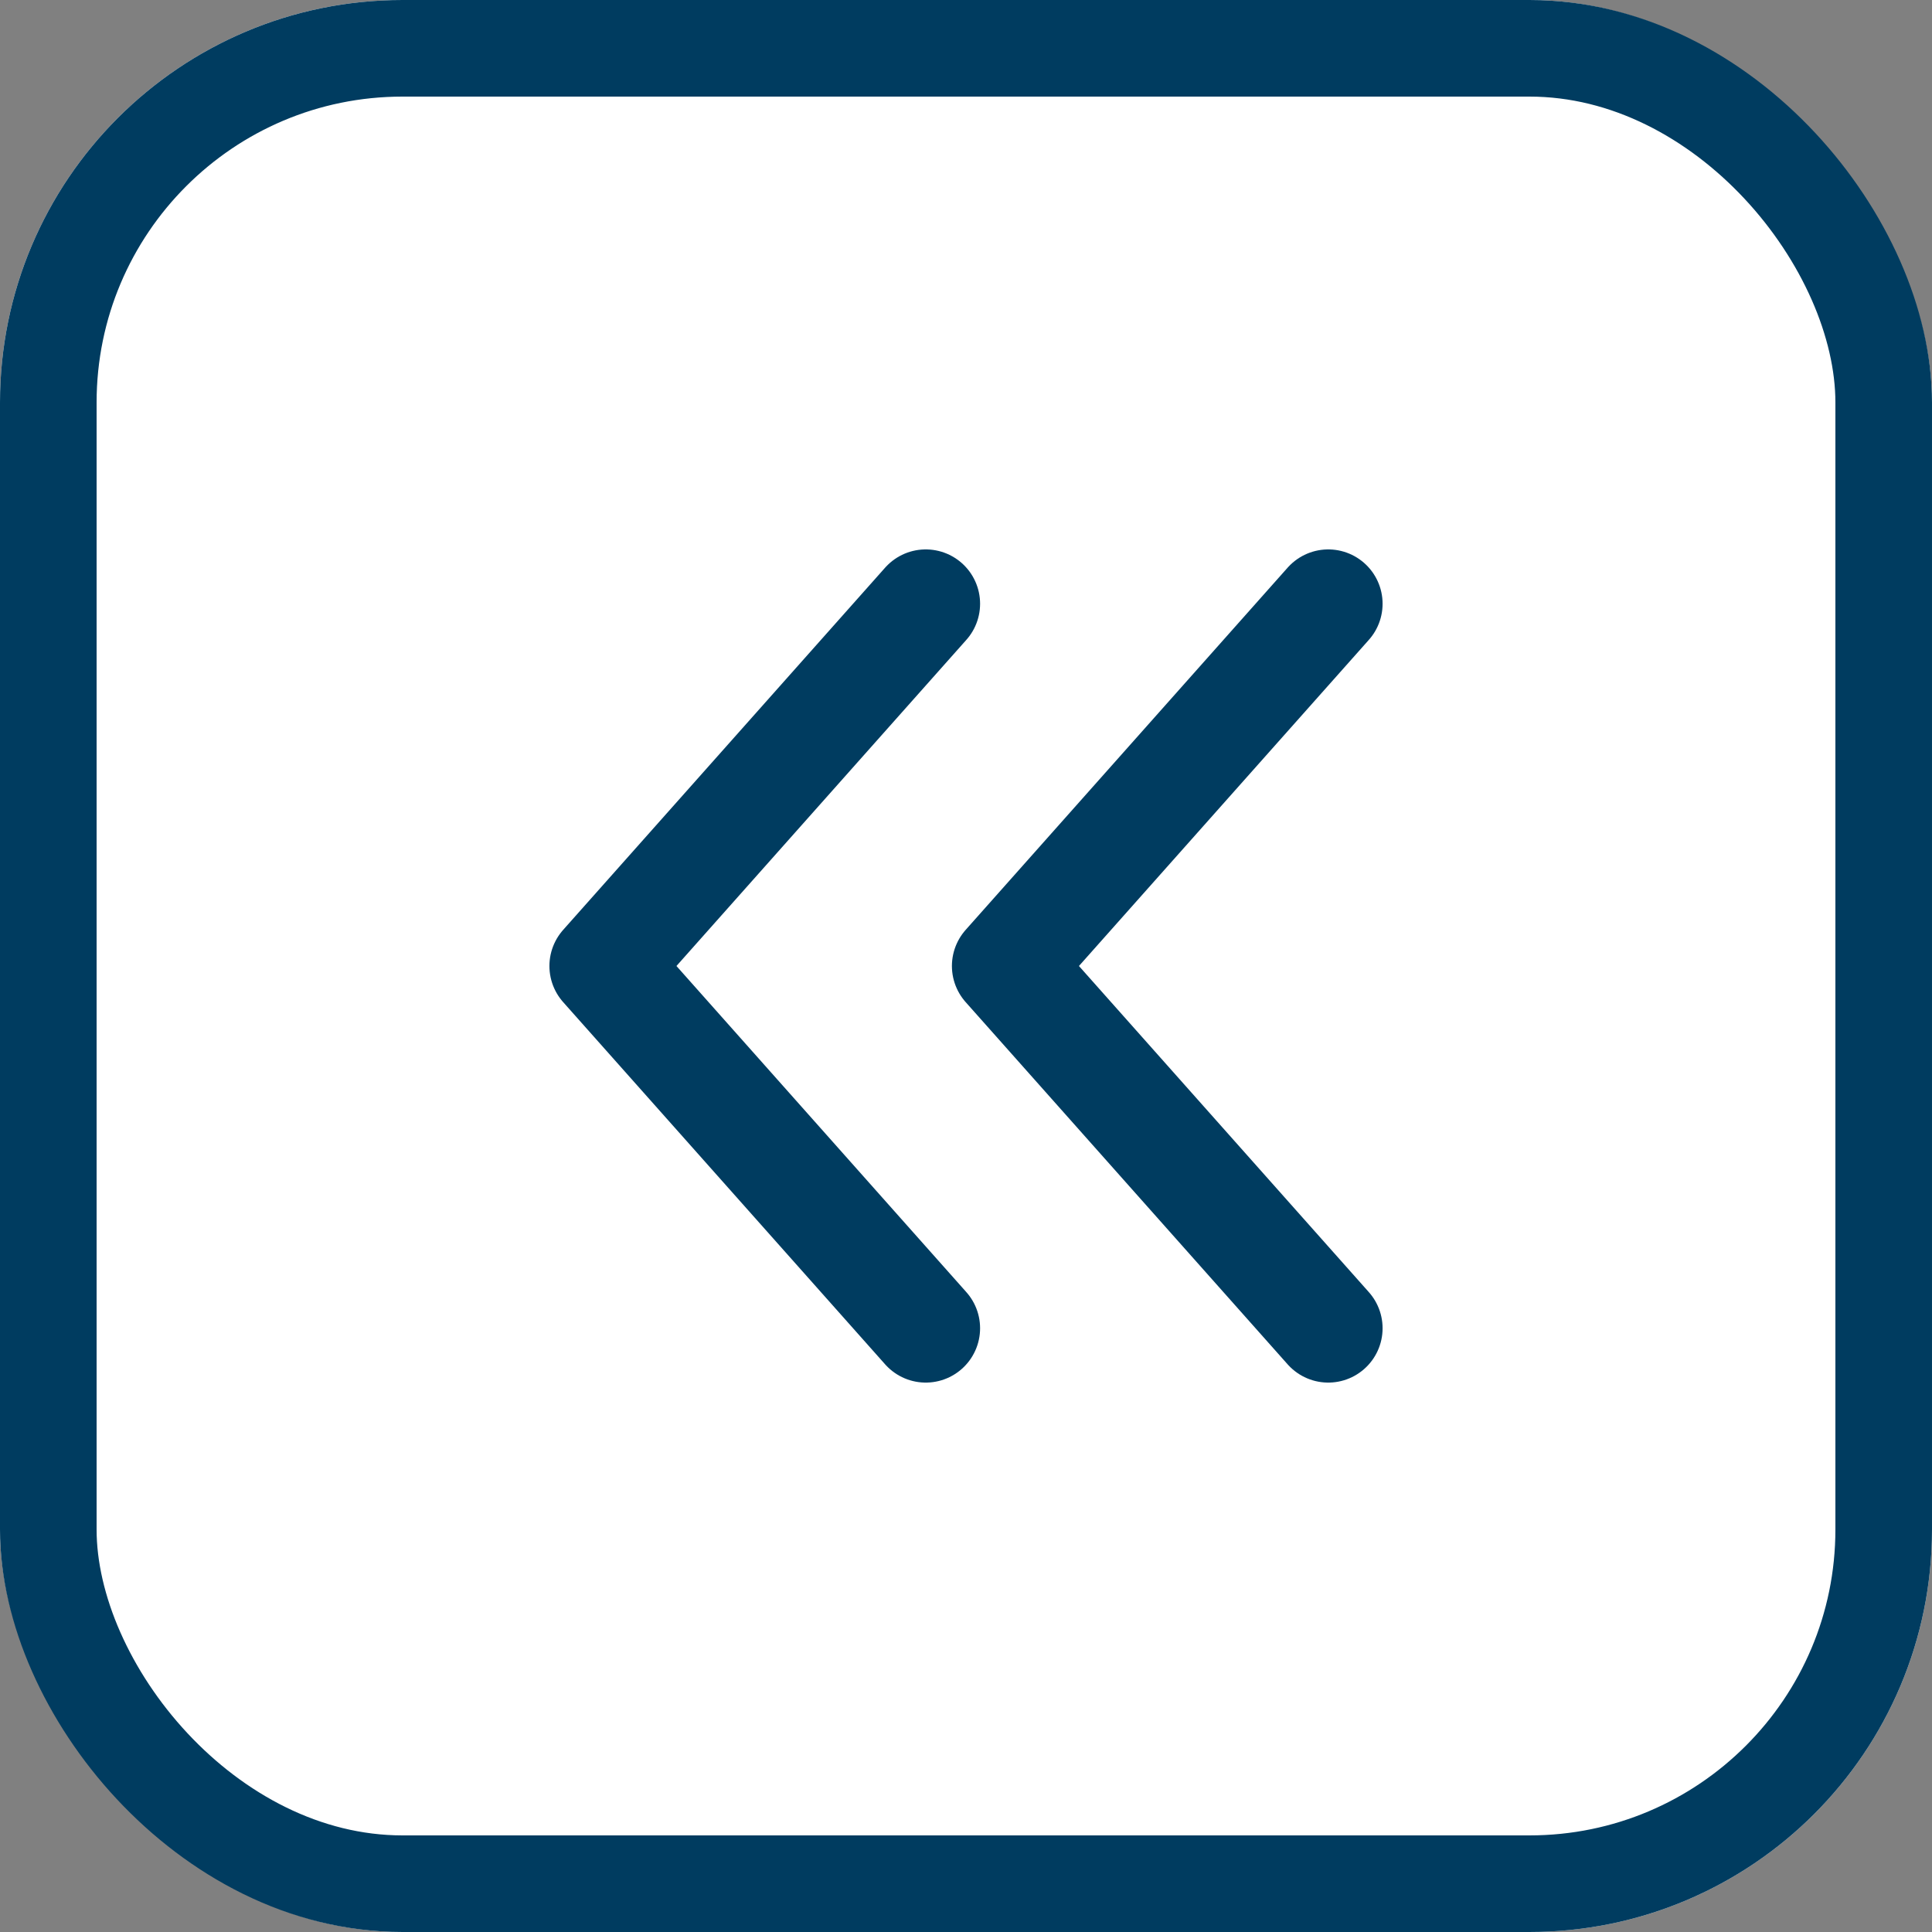 <svg width="24" height="24" viewBox="0 0 24 24" fill="none" xmlns="http://www.w3.org/2000/svg">
<rect x="0" y="0" width="24" height="24" fill="#808080" stroke="none"/>
<g clip-path="url(#clip0_1020_20259)">
<rect width="24" height="24" rx="5" fill="white"/>
<path d="M11.5 16.5L7.5 12L11.5 7.5" stroke="#003C60" stroke-width="1.35" stroke-linecap="round" stroke-linejoin="round"/>
<path d="M16.5 16.5L12.5 12L16.5 7.5" stroke="#003C60" stroke-width="1.35" stroke-linecap="round" stroke-linejoin="round"/>
</g>
<rect x="0.6" y="0.6" width="22.8" height="22.8" rx="4.4" stroke="#003C60" stroke-width="1.2"/>
<defs>
<clipPath id="clip0_1020_20259">
<rect width="24" height="24" rx="5" fill="white"/>
</clipPath>
</defs>
</svg>
